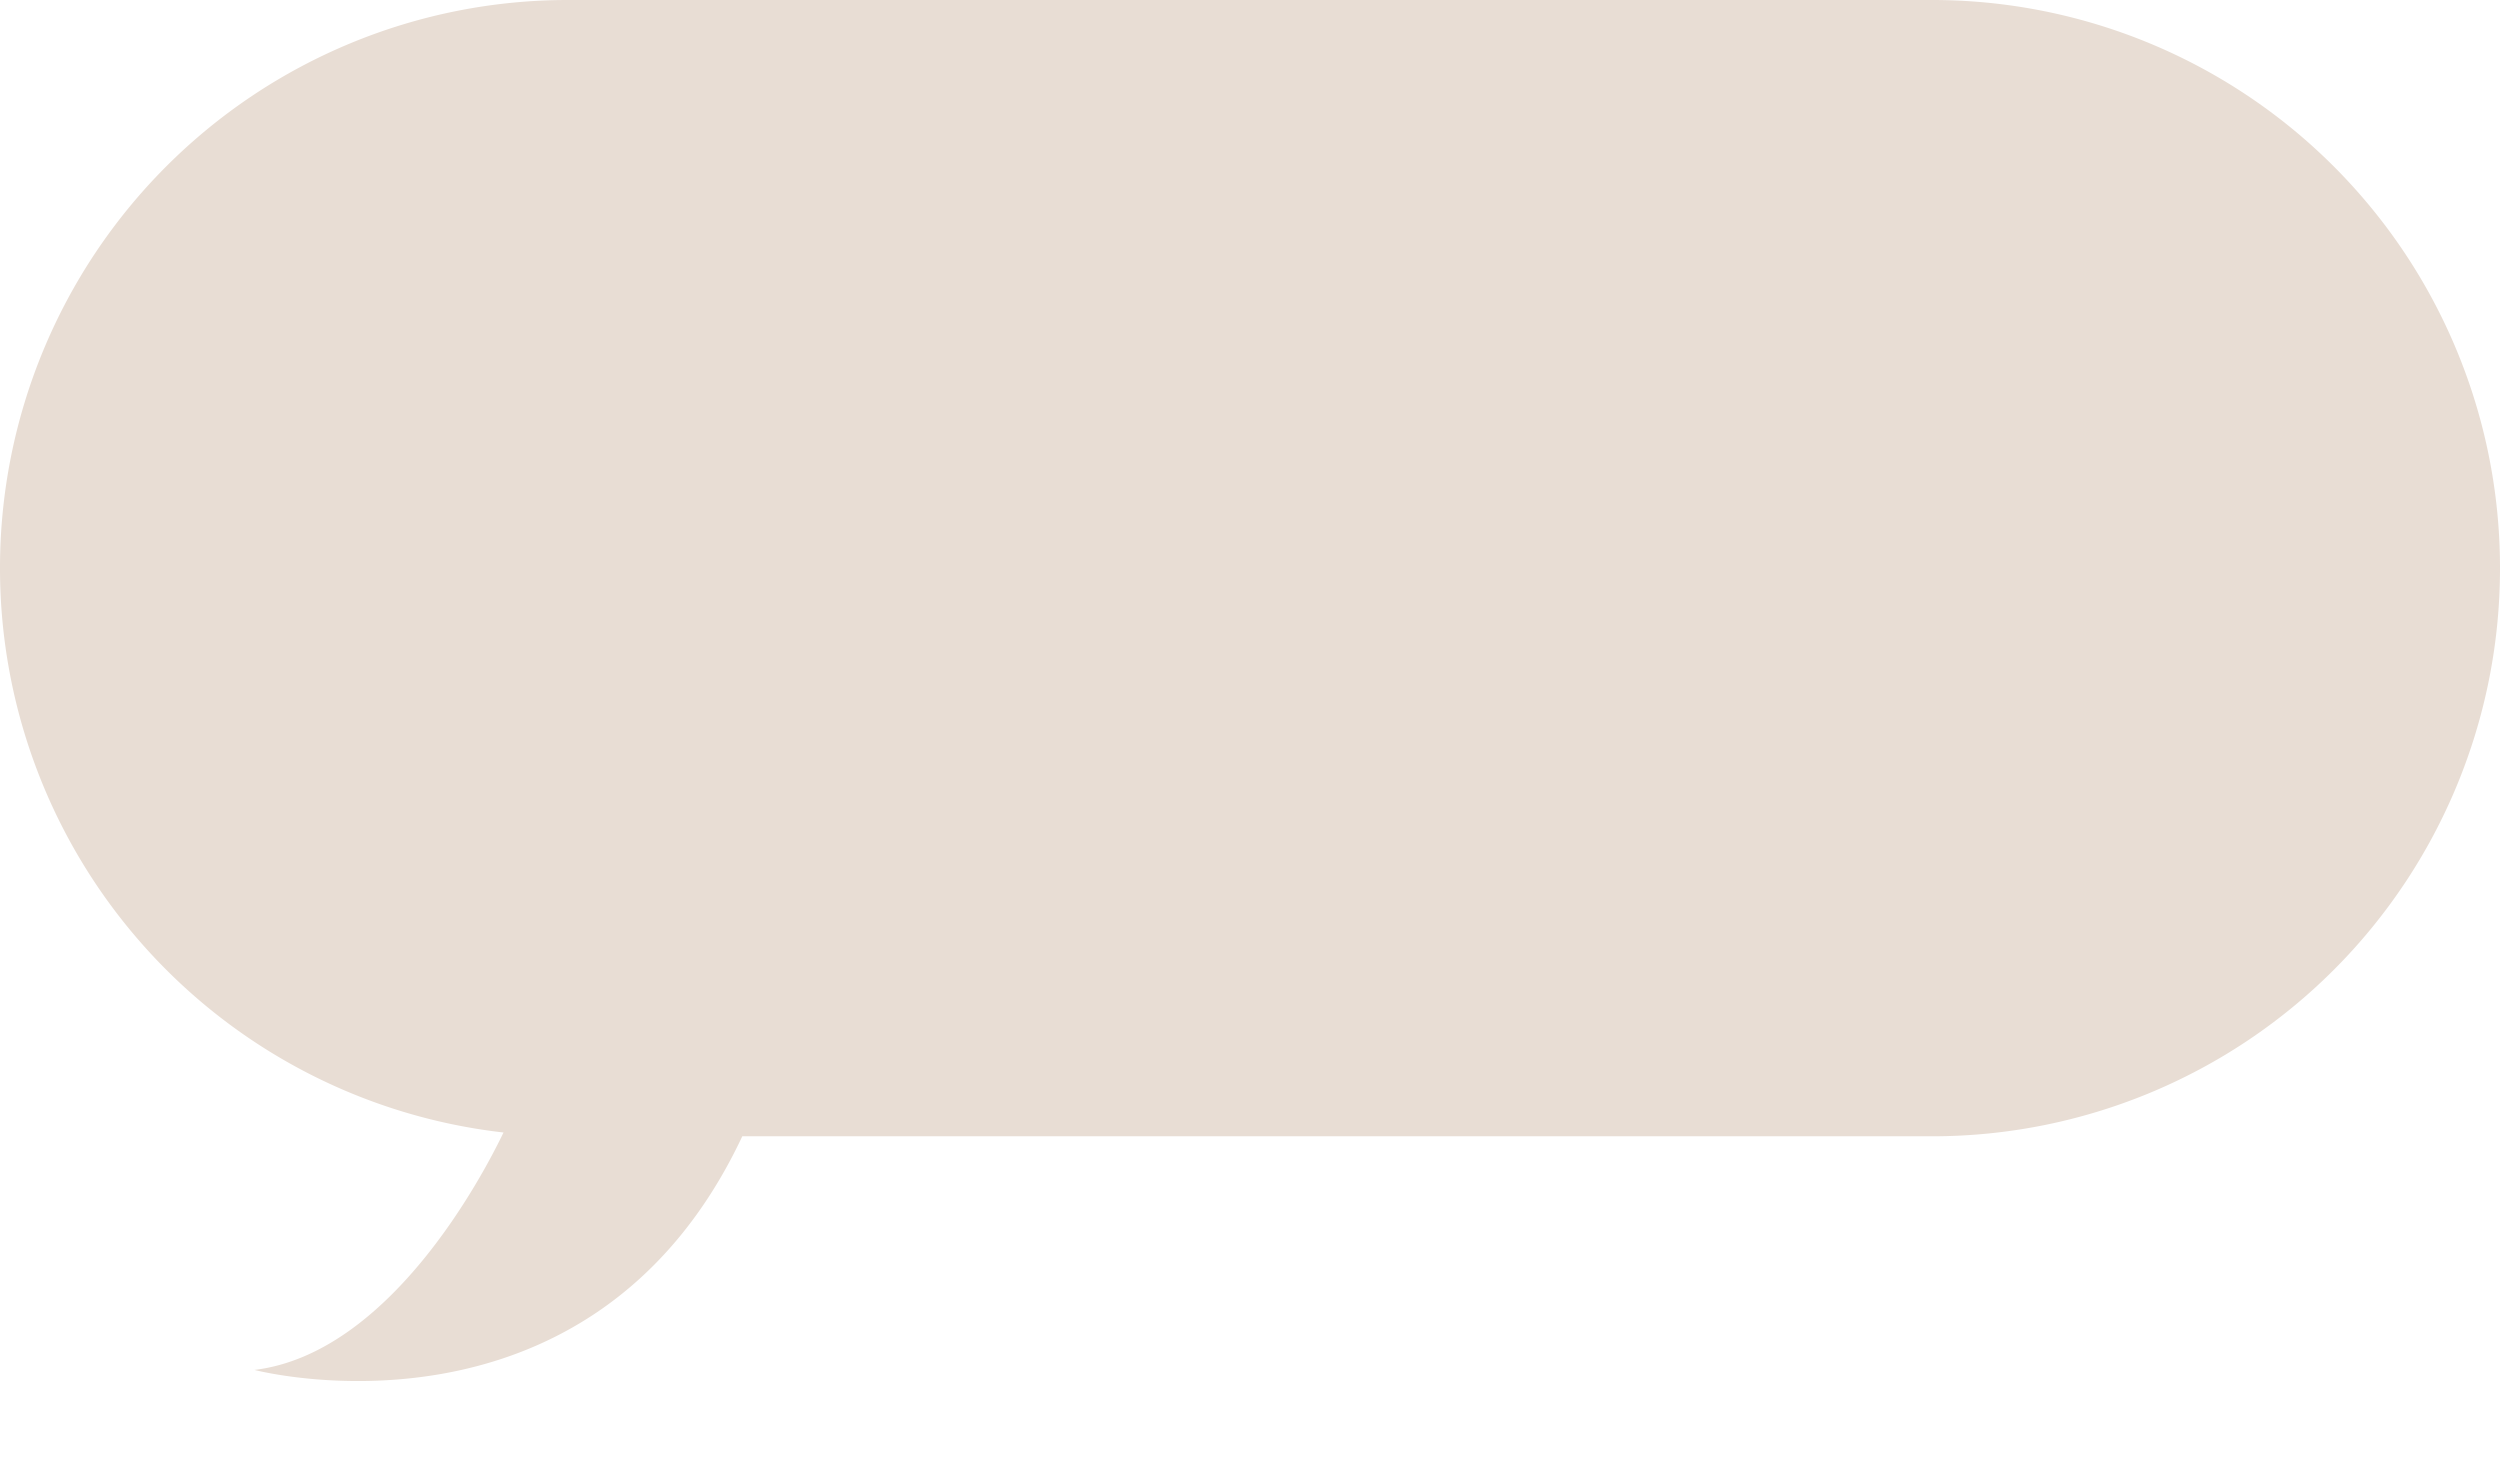 <?xml version="1.0" encoding="UTF-8" standalone="no"?><svg xmlns="http://www.w3.org/2000/svg" xmlns:xlink="http://www.w3.org/1999/xlink" fill="#000000" height="107.9" preserveAspectRatio="xMidYMid meet" version="1" viewBox="-0.0 -0.0 184.9 107.9" width="184.9" zoomAndPan="magnify"><g data-name="Layer 2"><g data-name="Layer 20" id="change1_1"><path d="M142.9,0H42A42,42,0,0,0,0,42H0A42,42,0,0,0,37.24,83.76c-1.53,3.18-8.41,16.34-18.42,17.56,0,0,24.88,6.54,36.08-17.28h88a42,42,0,0,0,42-42h0A42,42,0,0,0,142.9,0Z" fill="#e8ddd4"/></g></g></svg>